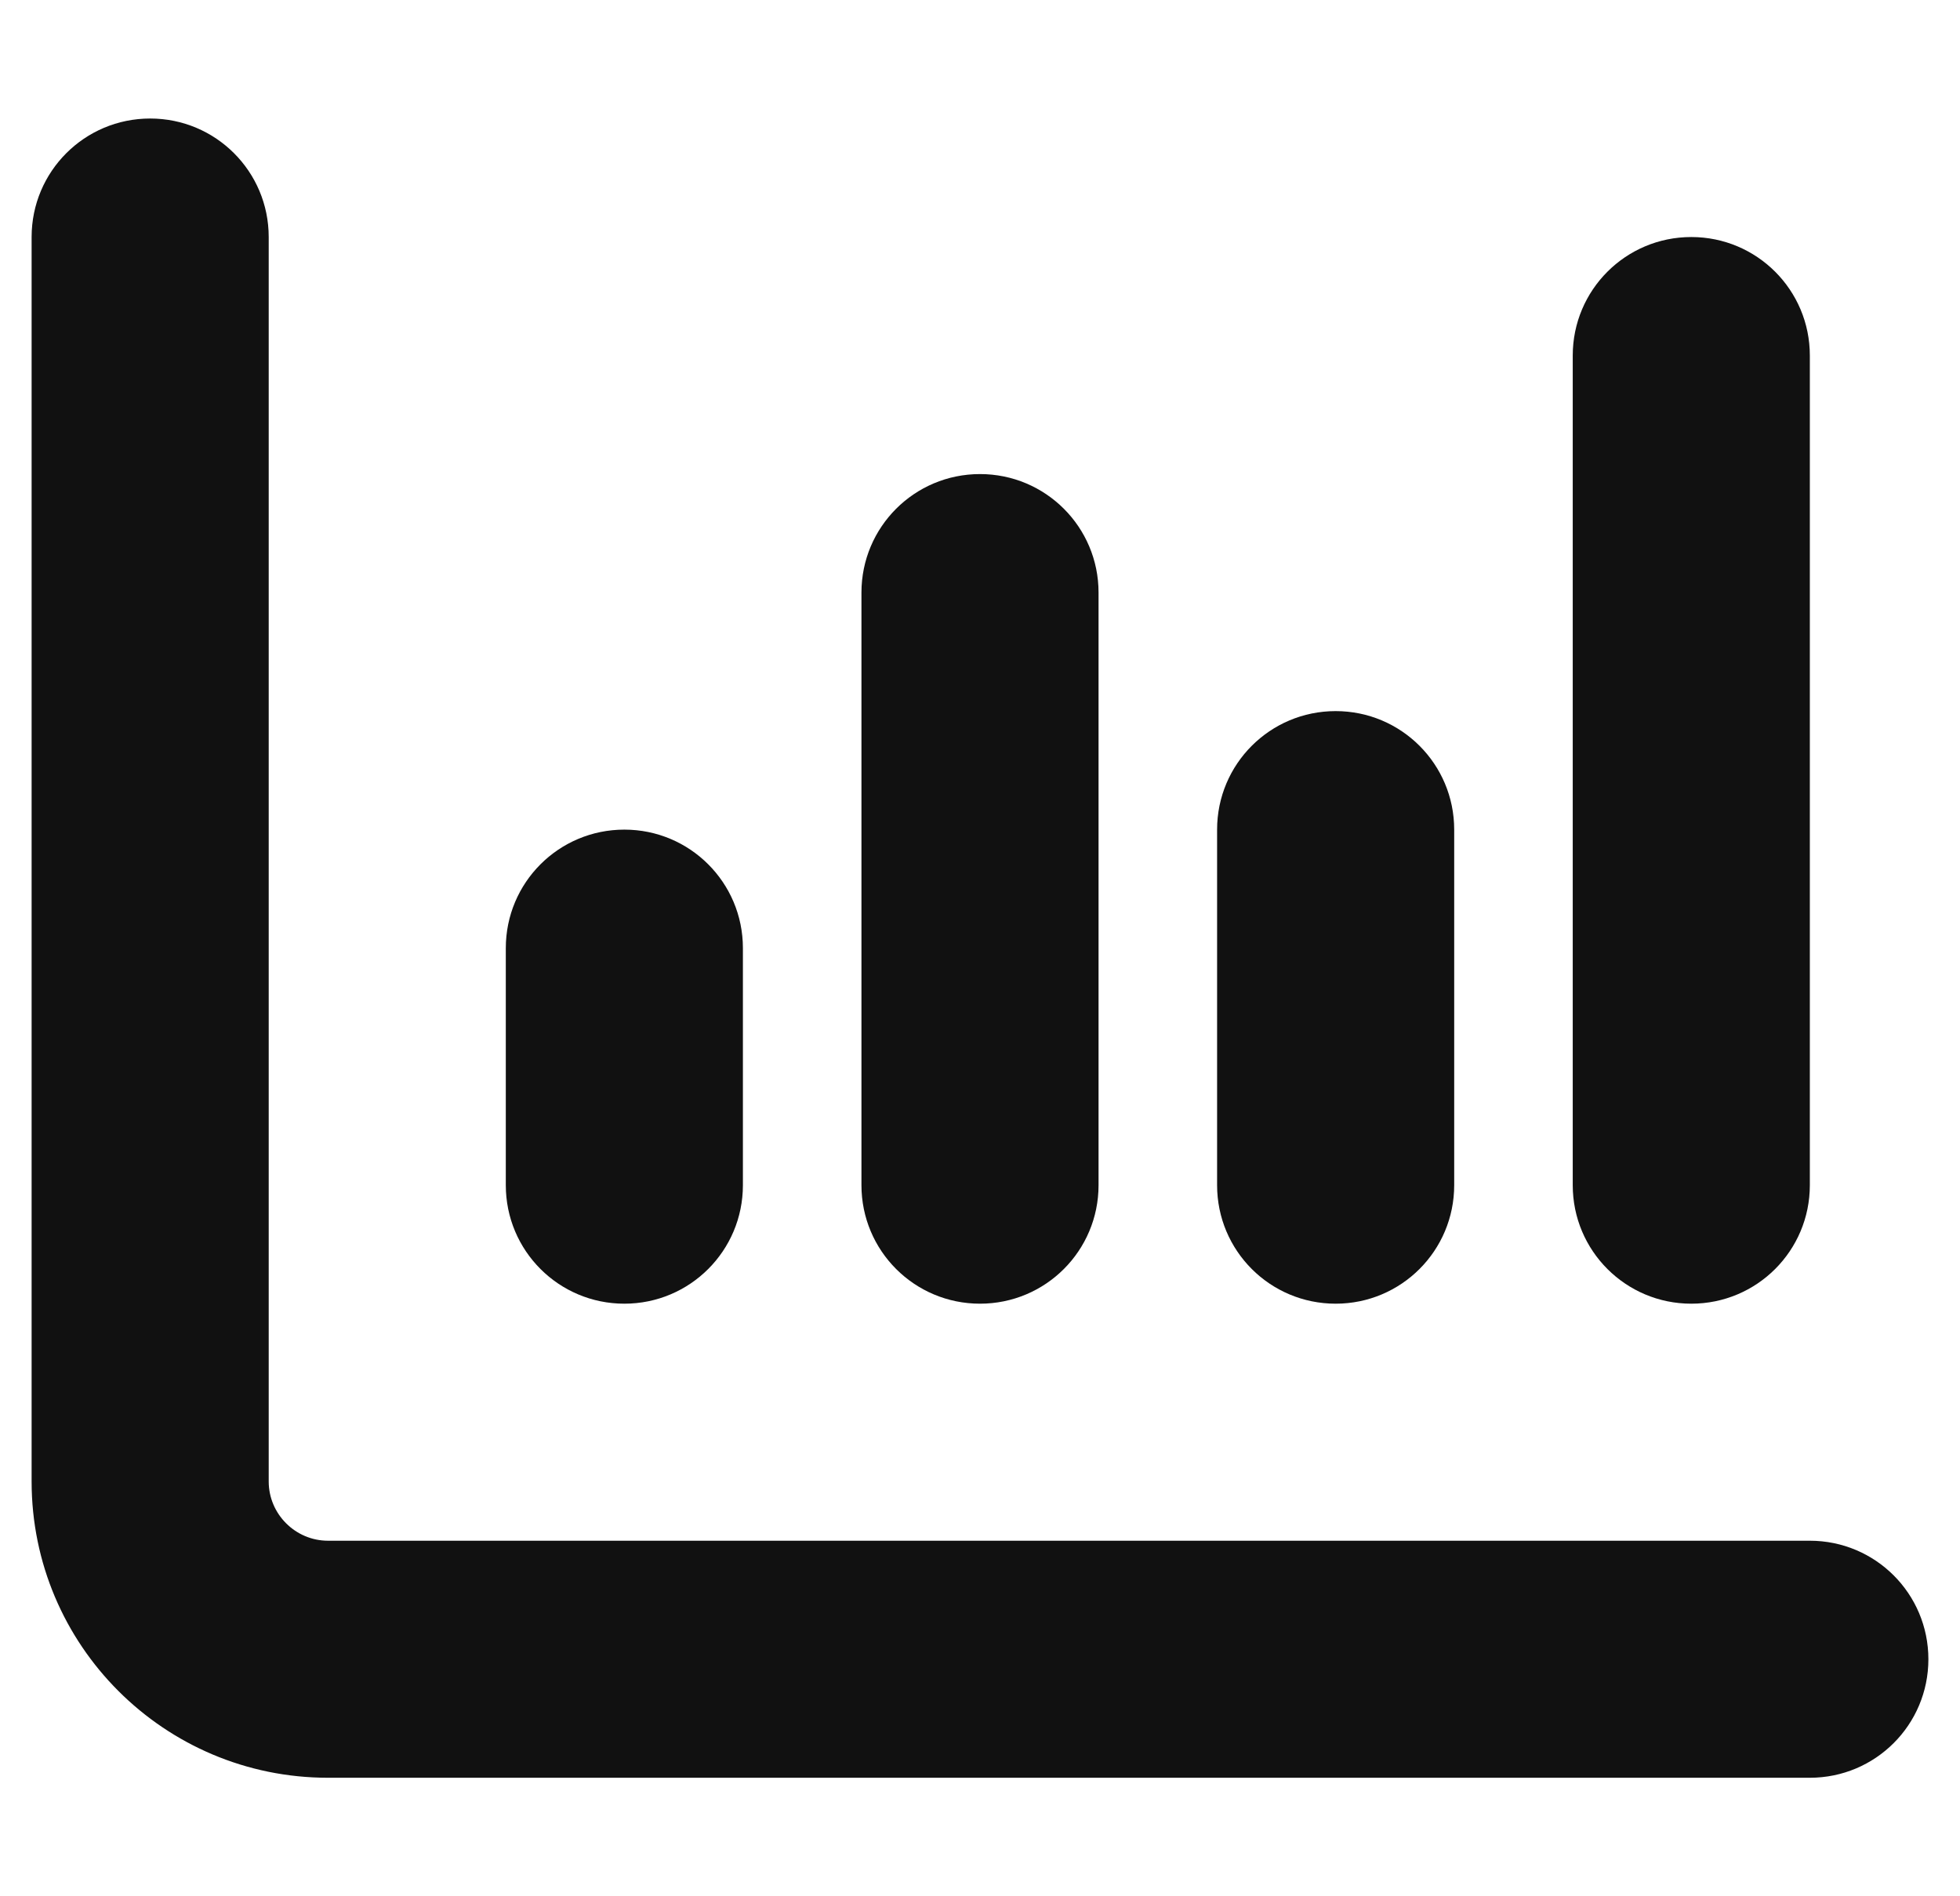 <svg width="31" height="30" viewBox="0 0 31 30" fill="none" xmlns="http://www.w3.org/2000/svg">
<g clip-path="url(#clip0_3289_61421)">
<path d="M2.375 1.875C3.412 1.875 4.25 2.713 4.25 3.75V23.438C4.25 23.953 4.672 24.375 5.188 24.375H28.625C29.662 24.375 30.5 25.213 30.5 26.25C30.5 27.287 29.662 28.125 28.625 28.125H5.188C2.598 28.125 0.5 26.027 0.5 23.438V3.75C0.5 2.713 1.338 1.875 2.375 1.875ZM9.875 13.125C10.912 13.125 11.75 13.963 11.75 15V18.75C11.75 19.787 10.912 20.625 9.875 20.625C8.838 20.625 8 19.787 8 18.75V15C8 13.963 8.838 13.125 9.875 13.125ZM17.375 9.375V18.75C17.375 19.787 16.537 20.625 15.5 20.625C14.463 20.625 13.625 19.787 13.625 18.75V9.375C13.625 8.338 14.463 7.5 15.5 7.5C16.537 7.5 17.375 8.338 17.375 9.375ZM21.125 11.25C22.162 11.25 23 12.088 23 13.125V18.75C23 19.787 22.162 20.625 21.125 20.625C20.088 20.625 19.25 19.787 19.25 18.75V13.125C19.25 12.088 20.088 11.25 21.125 11.25ZM28.625 5.625V18.75C28.625 19.787 27.787 20.625 26.75 20.625C25.713 20.625 24.875 19.787 24.875 18.75V5.625C24.875 4.588 25.713 3.75 26.75 3.75C27.787 3.75 28.625 4.588 28.625 5.625Z" fill="#111111"/>
</g>
<defs>
<clipPath id="clip0_3289_61421">
<rect width="30" height="30" fill="white" transform="translate(0.5)"/>
</clipPath>
</defs>
</svg>
